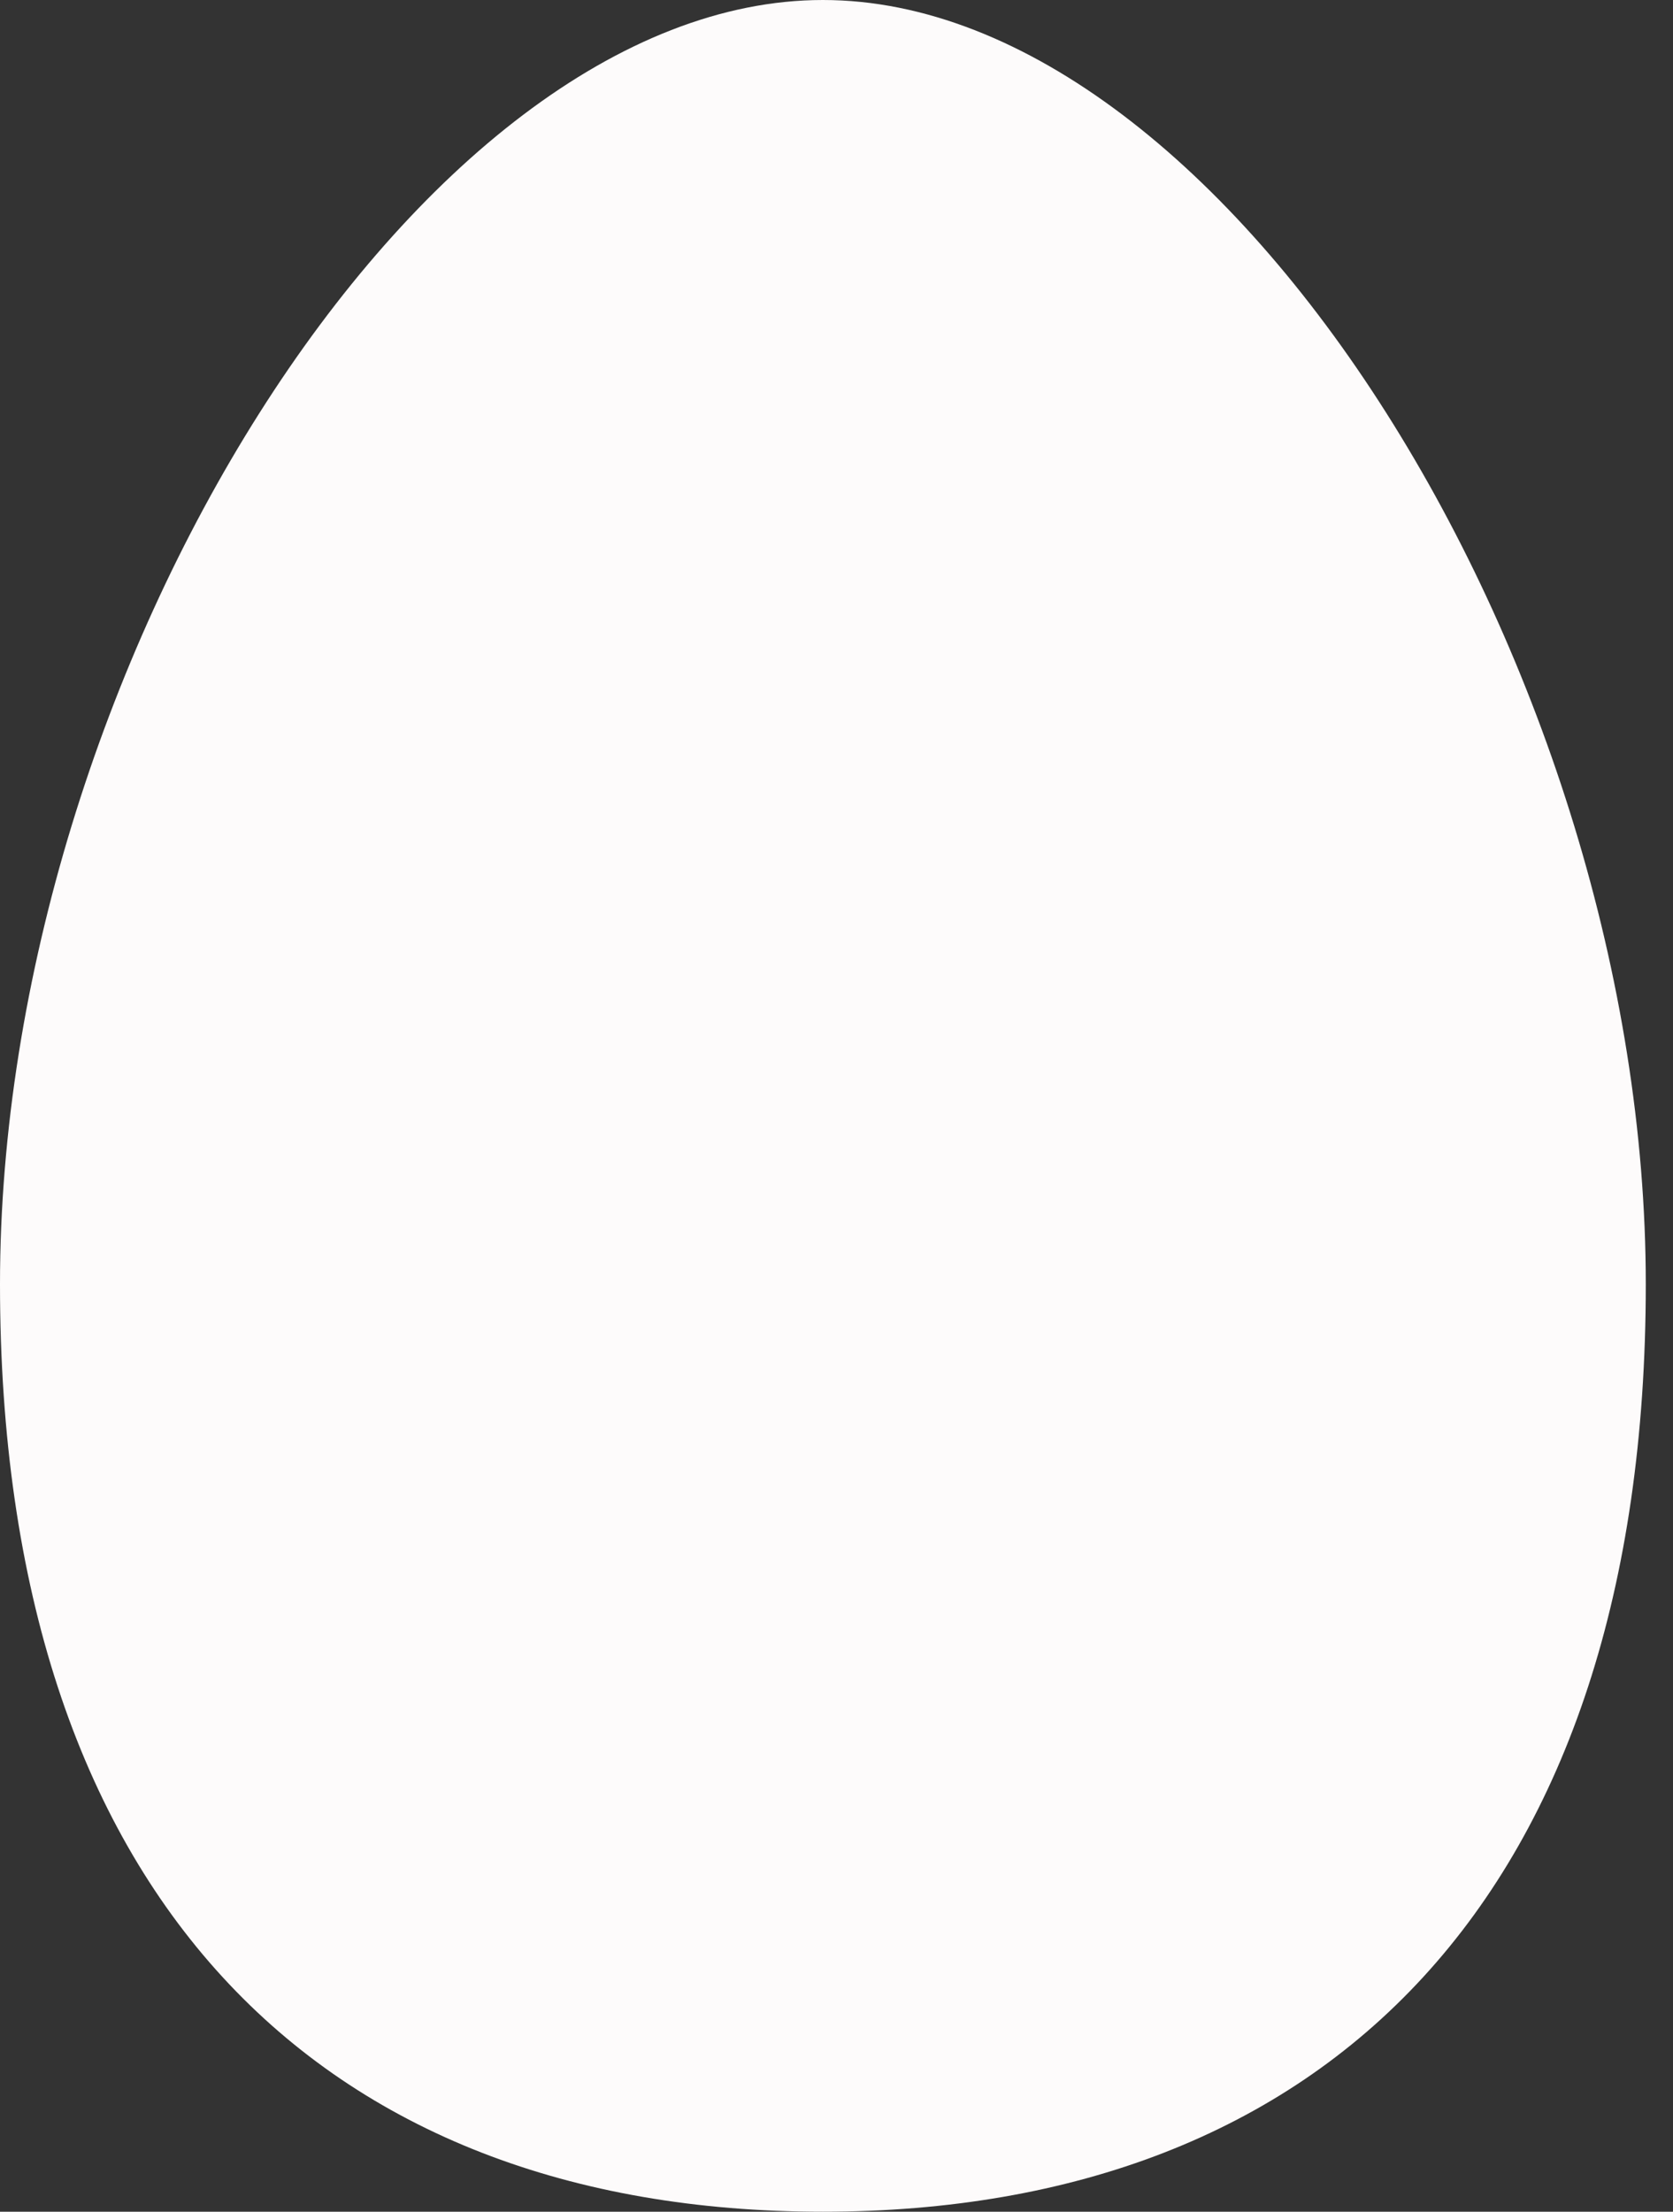 <?xml version="1.0" encoding="UTF-8"?>
<svg width="56px" height="74px" viewBox="0 0 56 74" version="1.1" xmlns="http://www.w3.org/2000/svg" xmlns:xlink="http://www.w3.org/1999/xlink">
    <rect x="0" y="0" width="56" height="74" fill="#333333" stroke="none"/>
    <title>D4F11DF3-BF5B-4C5A-8C17-AD790FBC76AC</title>
    <g id="Beachegg_webdesign_2024" stroke="none" stroke-width="1" fill="none" fill-rule="evenodd">
        <g id="Beachegg_mainpage" transform="translate(-1549, -5789)" fill="#FDFBFB">
            <g id="footer" transform="translate(-51, 4170)">
                <path d="M1627.544,1693 C1644.41,1693 1655.089,1682.402 1655.089,1661.968 C1655.089,1641.533 1641.116,1619 1627.544,1619 C1613.973,1619 1600,1641.533 1600,1661.968 C1600,1682.402 1610.679,1693 1627.544,1693 Z" id="egg"></path>
            </g>
        </g>
    </g>
</svg>